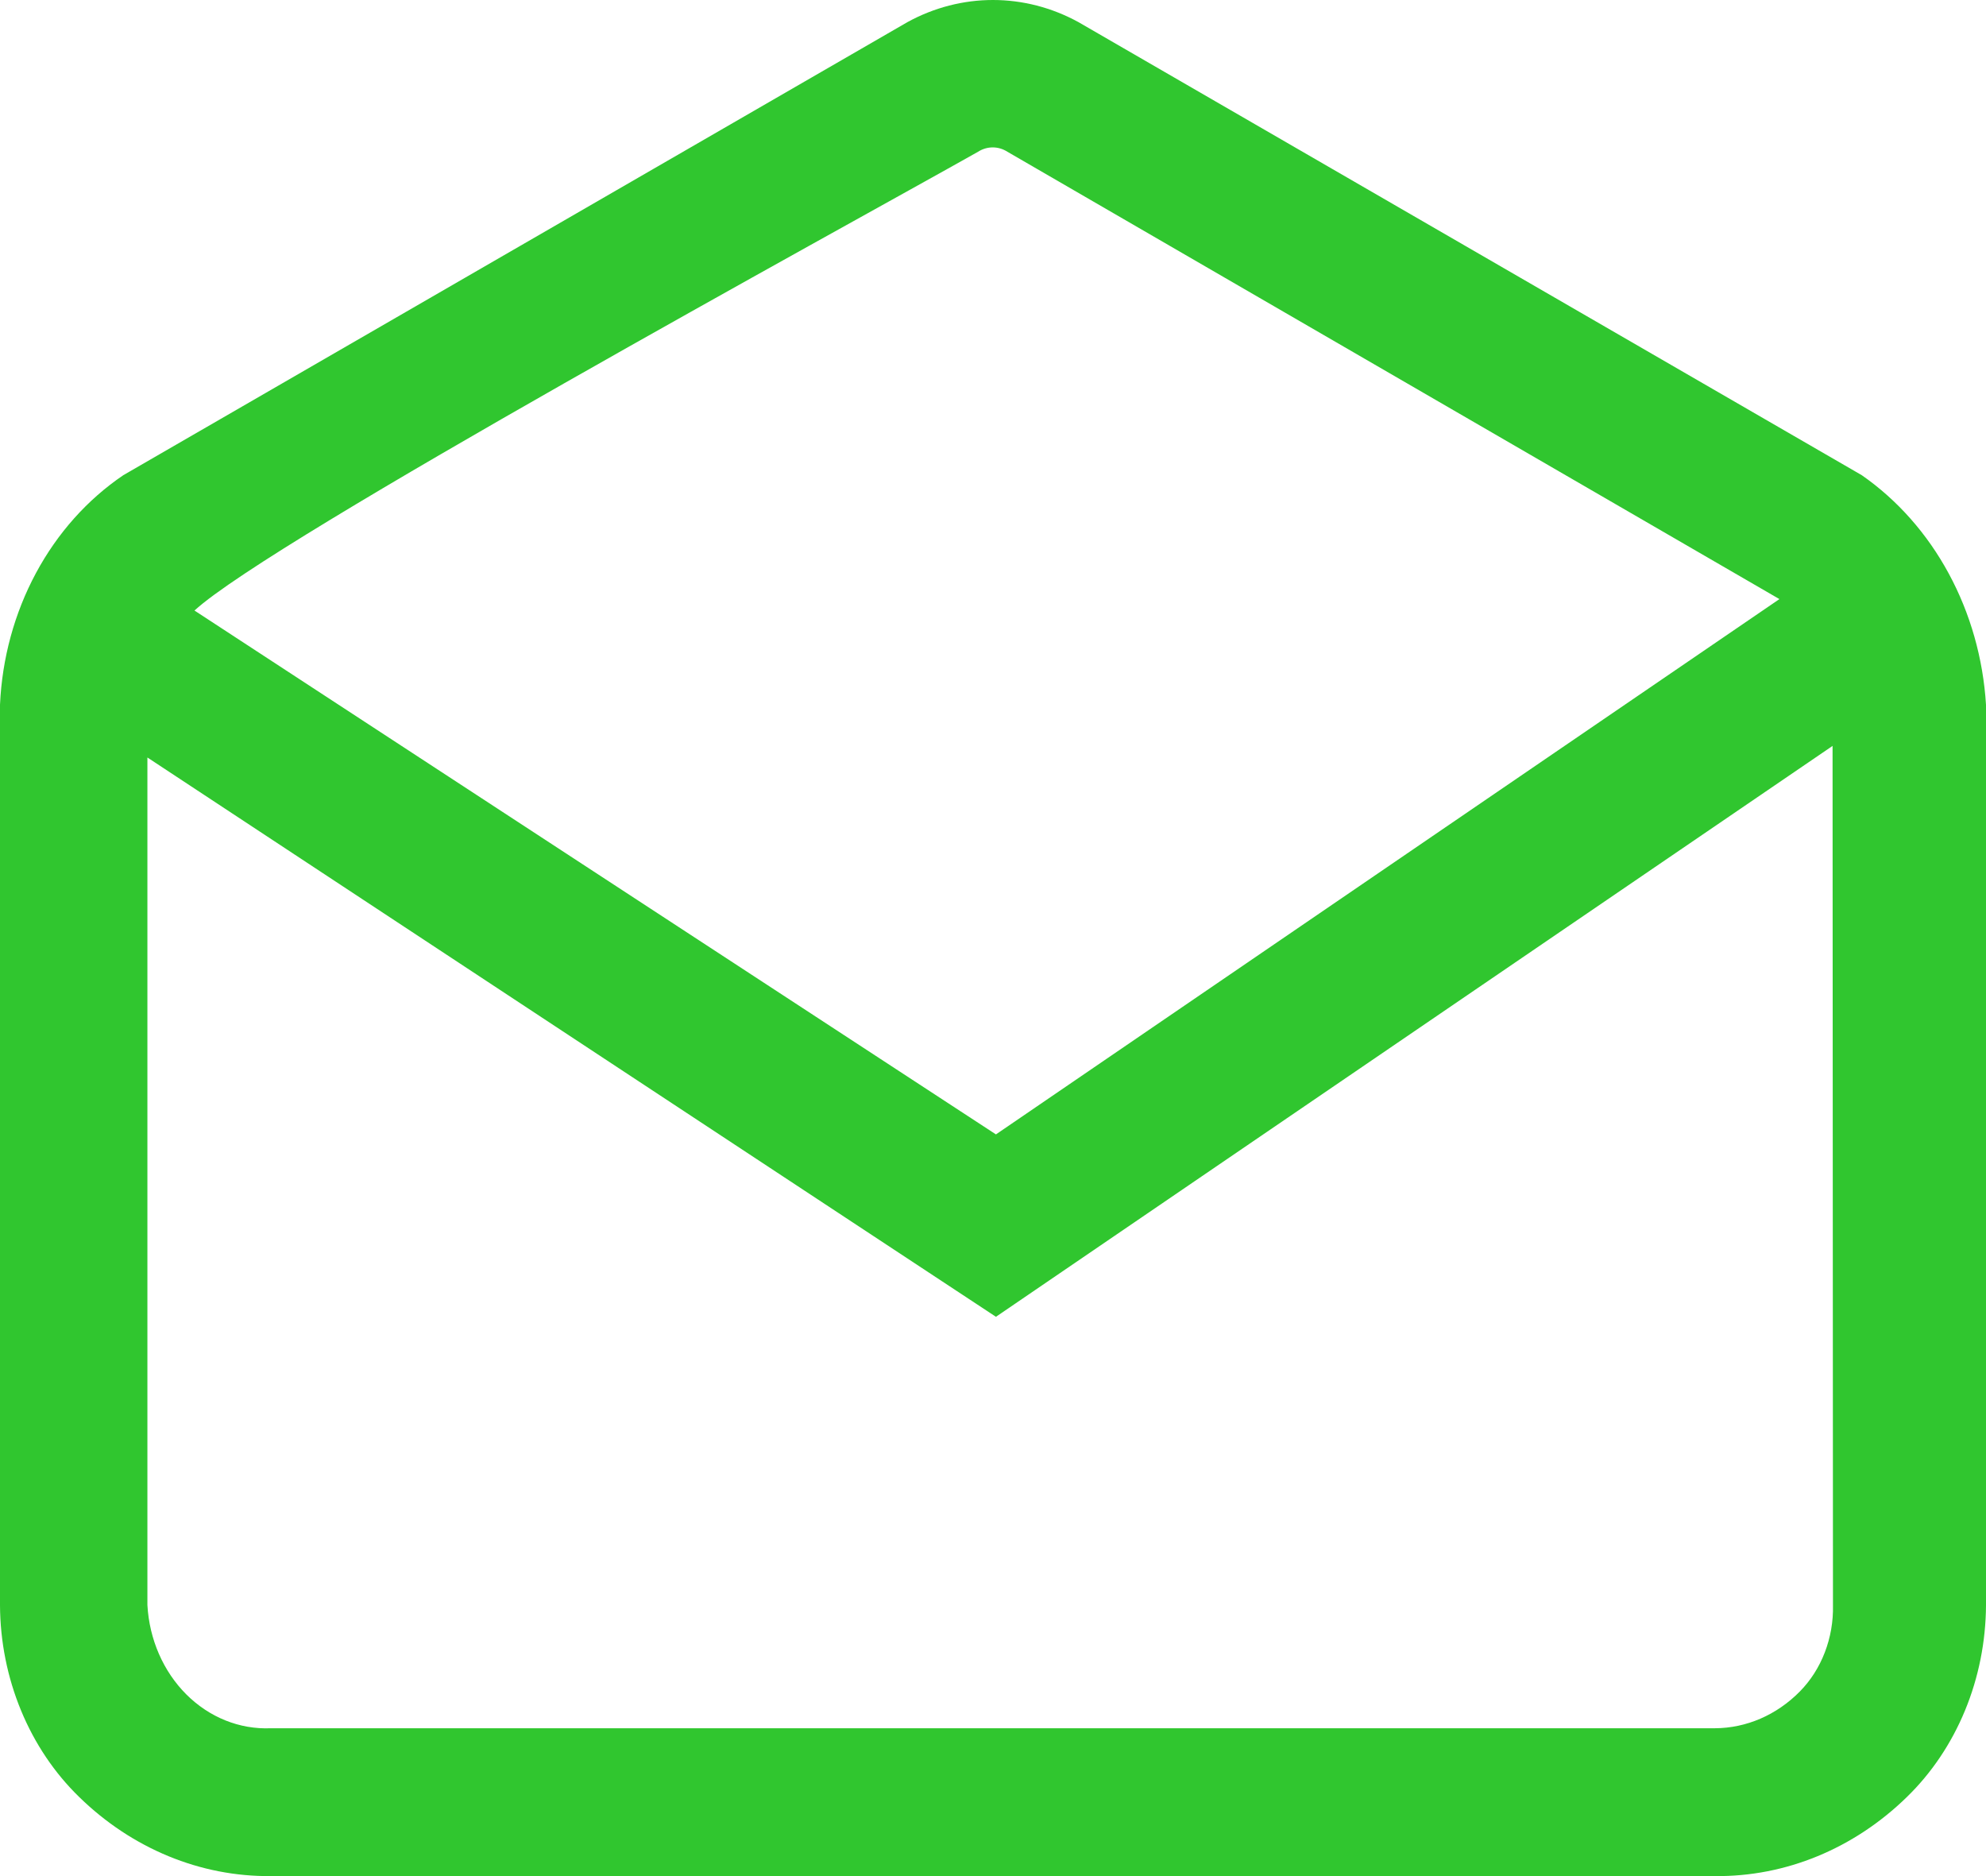<svg width="54" height="51" viewBox="0 0 54 51" fill="none" xmlns="http://www.w3.org/2000/svg">
<path d="M54 19.159V43.64C53.994 44.627 53.8 45.601 53.429 46.499C53.058 47.398 52.519 48.199 51.848 48.851C50.409 50.255 48.55 51.02 46.63 51H7.371C5.45 51.02 3.591 50.254 2.152 48.849C1.481 48.197 0.942 47.395 0.571 46.496C0.2 45.598 0.005 44.623 0 43.636L0 19.157C0.057 17.894 0.393 16.666 0.978 15.578C1.562 14.491 2.378 13.578 3.354 12.917L24.676 0.6C25.398 0.205 26.192 0 26.998 0C27.804 0 28.599 0.205 29.321 0.6L50.624 12.919C51.592 13.593 52.402 14.509 52.988 15.593C53.575 16.677 53.922 17.899 54 19.159ZM5.288 16.597L27.08 30.838L48.383 16.286L27.393 4.126C27.271 4.048 27.133 4.007 26.993 4.007C26.852 4.007 26.714 4.048 26.593 4.126C22.914 6.199 7.371 14.678 5.288 16.597ZM49.828 20.277L27.08 35.796L4.008 20.592V43.63C4.059 44.562 4.439 45.434 5.066 46.061C5.693 46.687 6.517 47.017 7.362 46.981H46.629C47.483 46.978 48.306 46.622 48.936 45.984C49.229 45.687 49.462 45.324 49.617 44.919C49.773 44.514 49.849 44.078 49.839 43.638L49.828 20.277Z" fill="#30C62F"/>
</svg>
